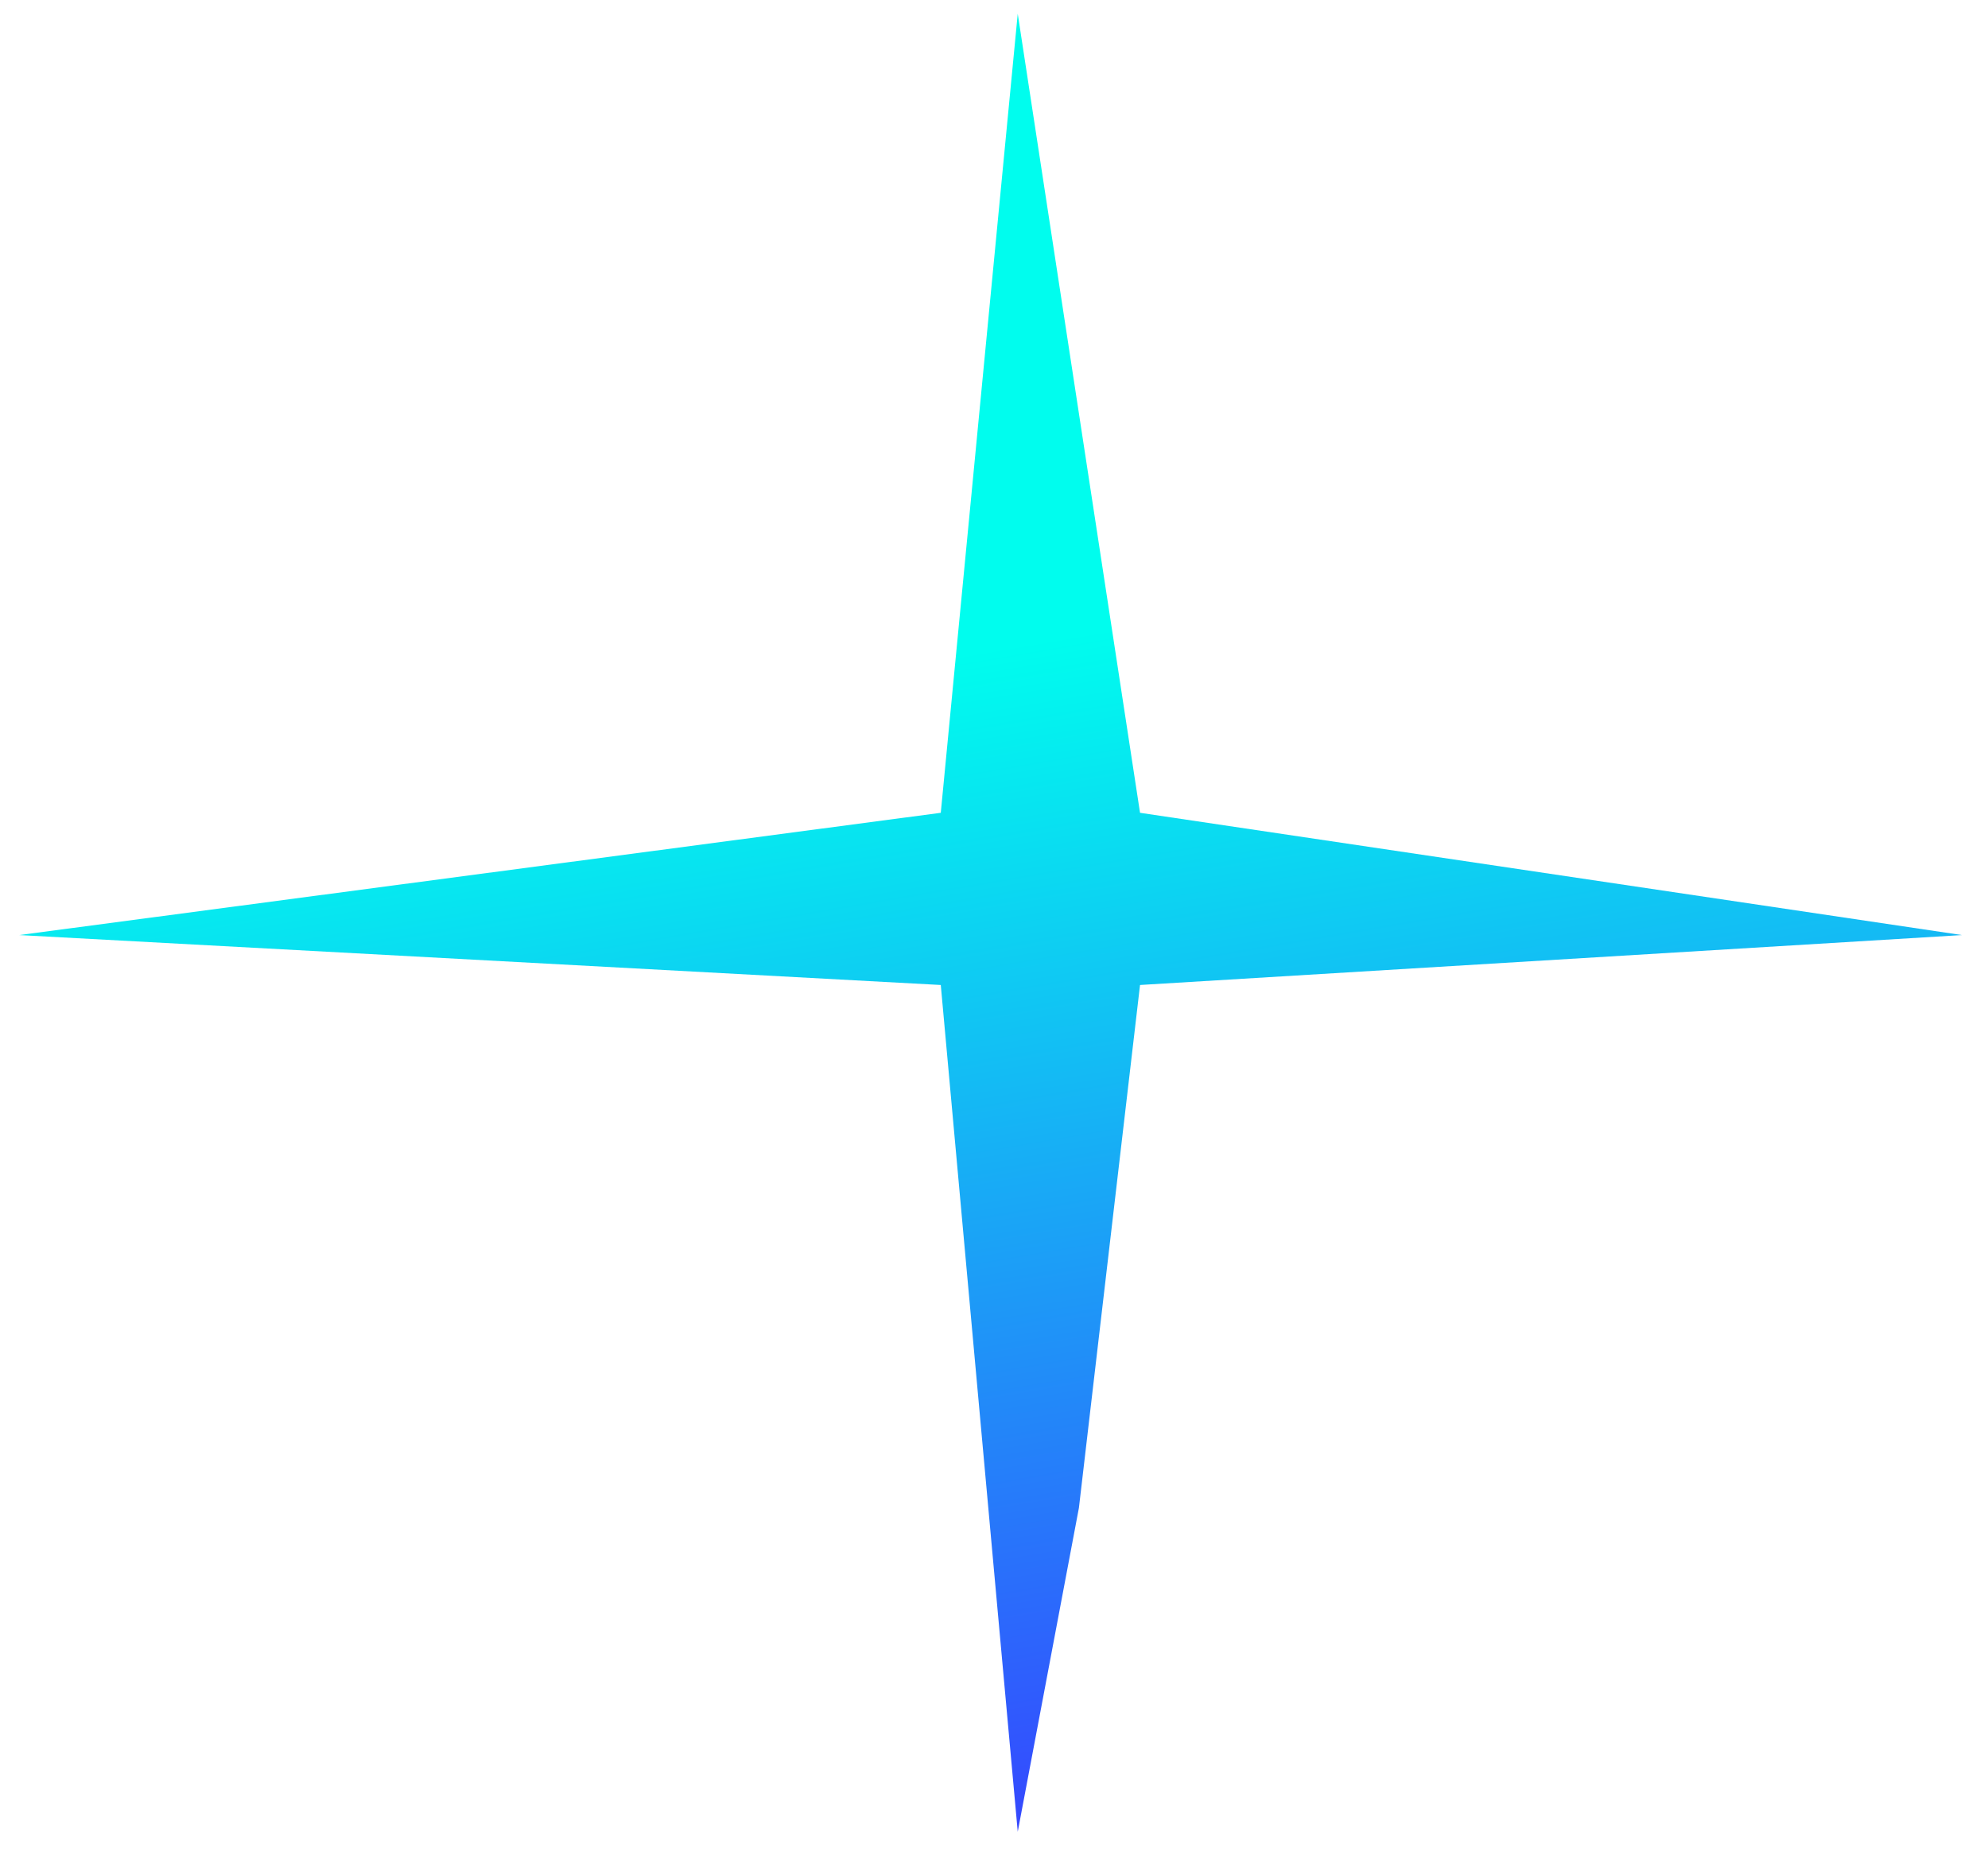 <svg width="35" height="33" viewBox="0 0 35 33" fill="none" xmlns="http://www.w3.org/2000/svg">
<g id="Nitro point">
<path id="Nitro point_2" d="M17.918 0.242L20.071 14.312L34.542 16.465L20.071 17.344L18.995 26.551L17.918 32.254L16.563 17.344L0.338 16.465L16.563 14.312L17.918 0.242Z" fill="url(#paint0_linear_14096_17809)"/>
</g>
<defs>
<linearGradient id="paint0_linear_14096_17809" x1="18.756" y1="11.205" x2="22.264" y2="31.815" gradientUnits="userSpaceOnUse">
<stop stop-color="#00FDEE"/>
<stop offset="1" stop-color="#3645FF"/>
</linearGradient>
</defs>
</svg>
